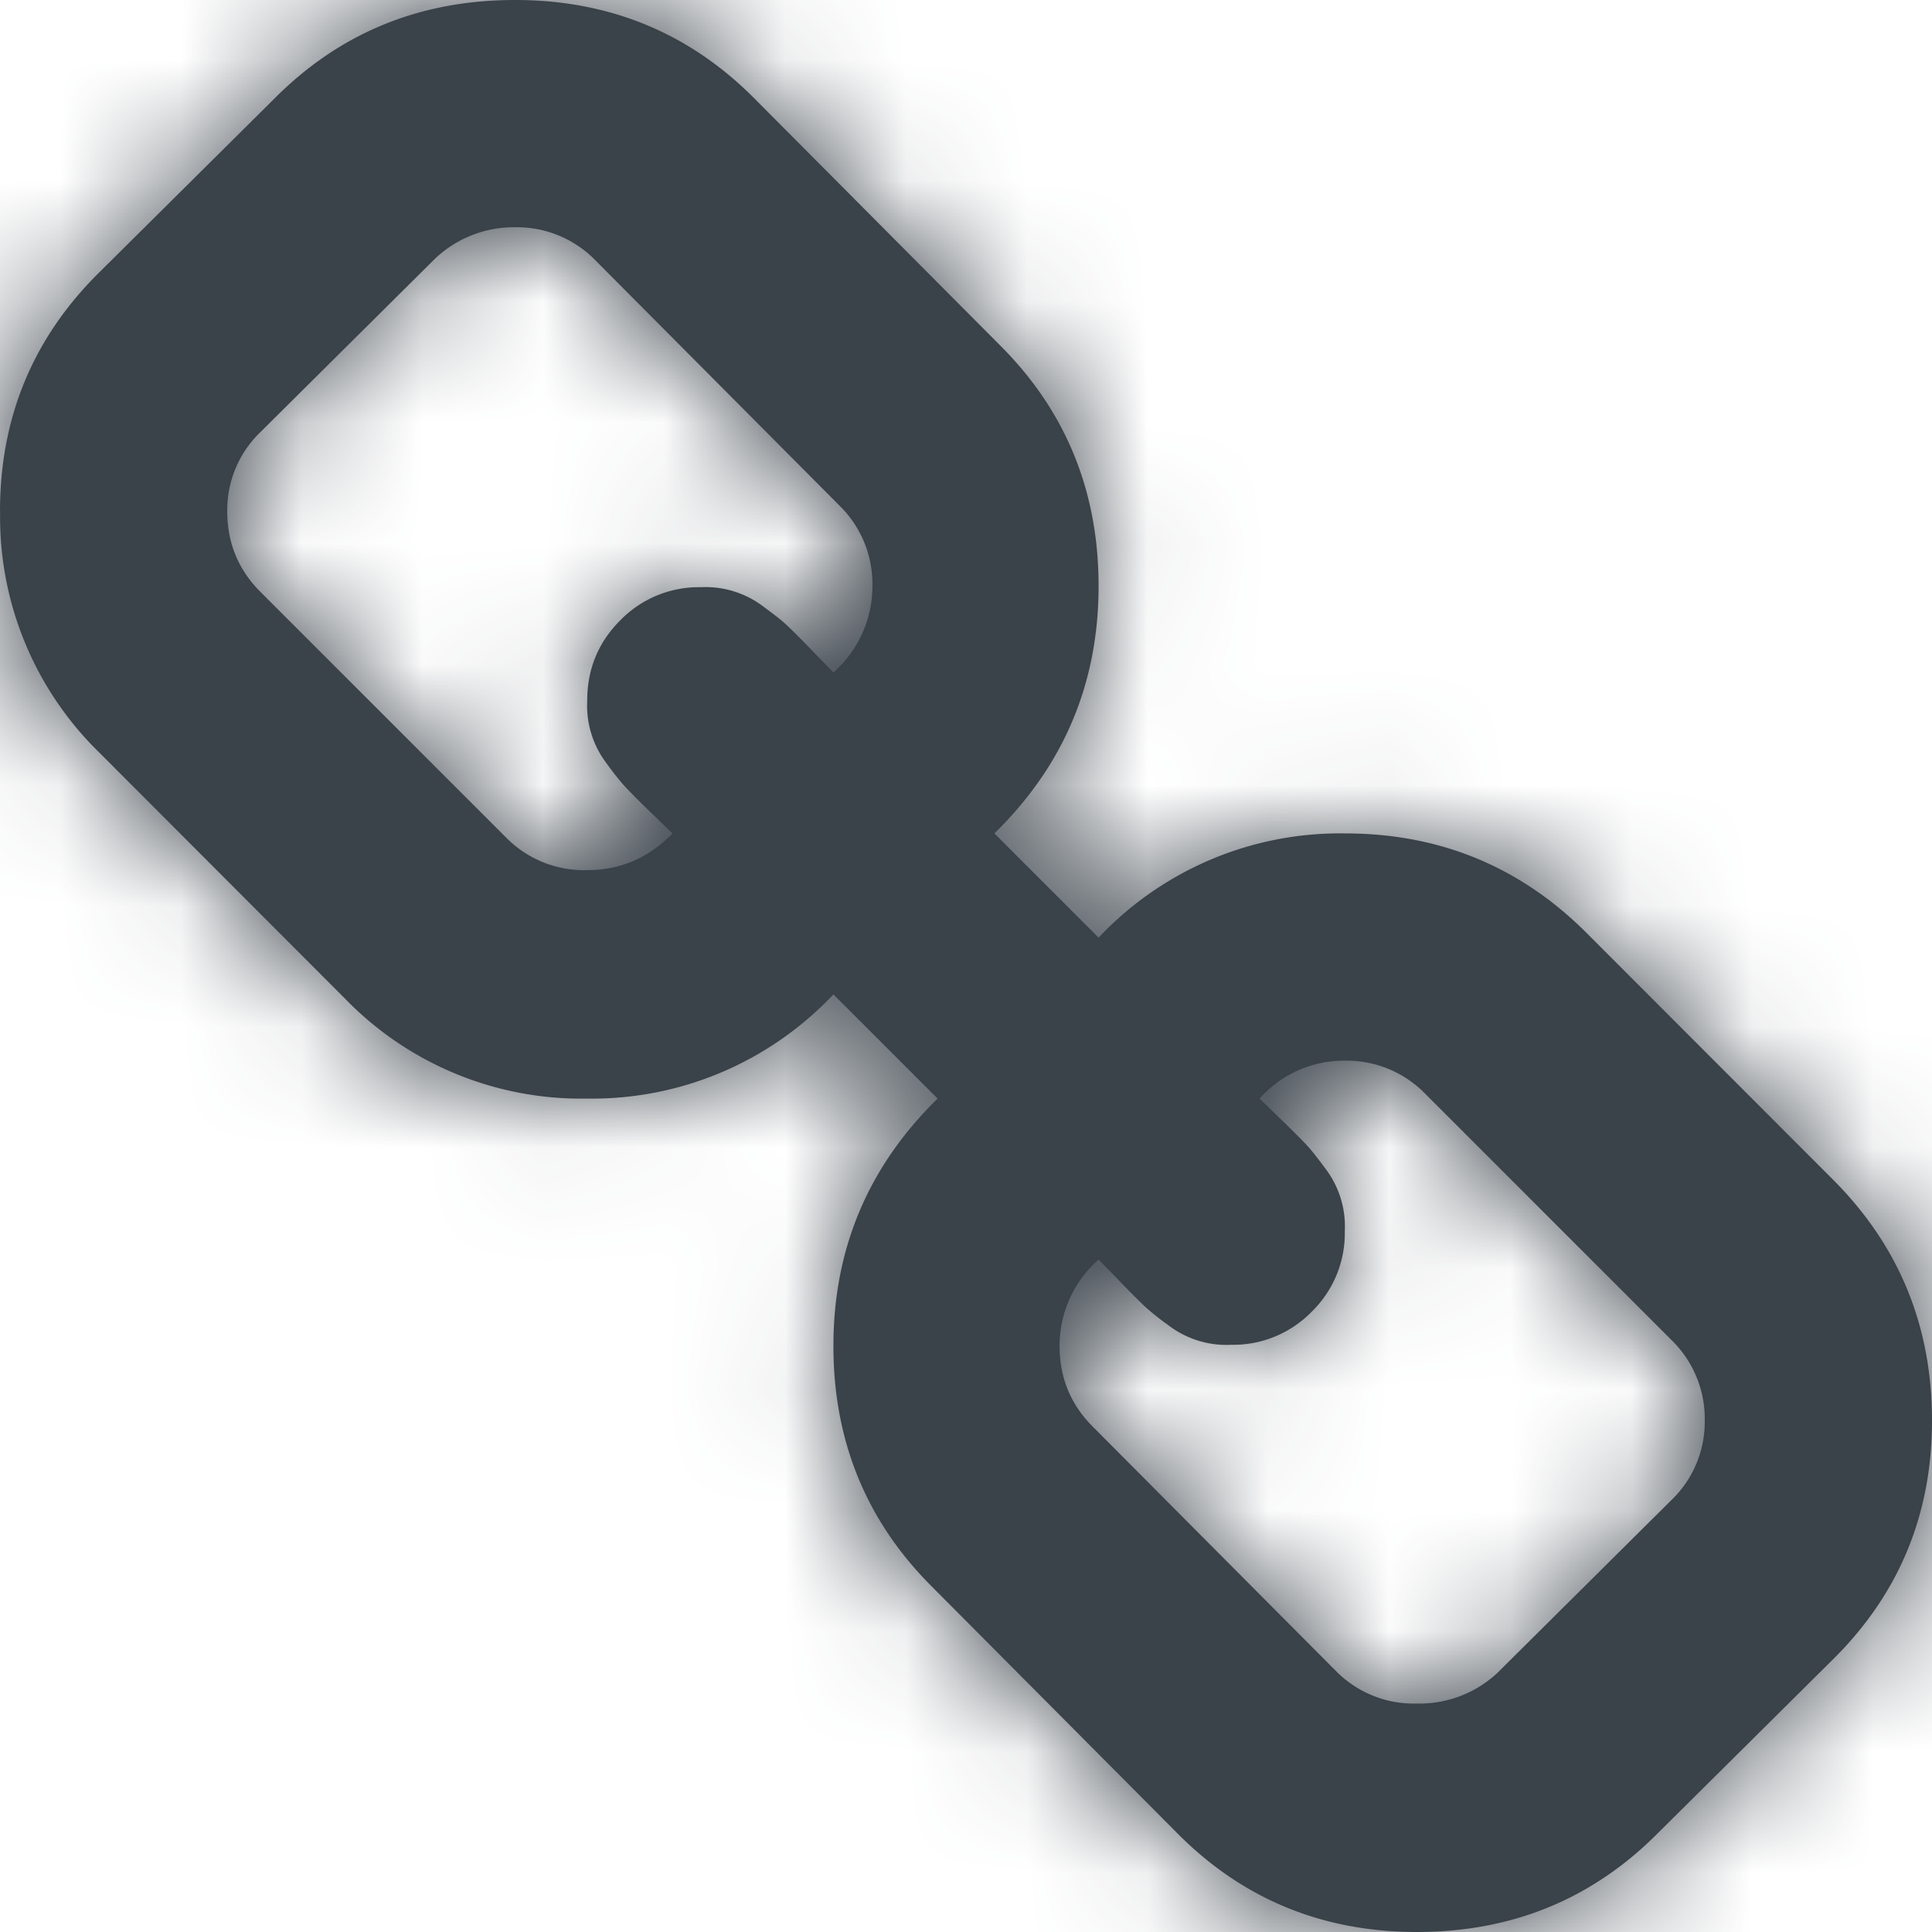 <svg xmlns="http://www.w3.org/2000/svg" xmlns:xlink="http://www.w3.org/1999/xlink" width="16" height="16" viewBox="0 0 16 16">
    <defs>
        <path id="a" d="M0 4.235c0-.784.278-1.447.833-1.99L2.275.814C2.817.27 3.48 0 4.265 0c.79 0 1.457.278 2 .833l2.02 2.03c.542.542.813 1.206.813 1.99 0 .804-.288 1.487-.863 2.049l.863.863a2.746 2.746 0 0 1 2.04-.863c.784 0 1.45.274 2 .823l2.038 2.04c.55.549.824 1.215.824 2 0 .784-.278 1.447-.833 1.99l-1.442 1.431c-.542.543-1.205.814-1.99.814-.79 0-1.457-.278-2-.833l-2.02-2.03c-.542-.542-.813-1.206-.813-1.99 0-.804.288-1.487.863-2.049l-.863-.863a2.746 2.746 0 0 1-2.04.863 2.723 2.723 0 0 1-2-.823L.825 6.235a2.723 2.723 0 0 1-.824-2zm1.882 0c0 .262.092.484.275.667l2.04 2.04a.904.904 0 0 0 .666.264c.274 0 .51-.101.706-.304l-.187-.181a6.063 6.063 0 0 1-.21-.211 2.334 2.334 0 0 1-.147-.186.789.789 0 0 1-.162-.52c0-.262.091-.484.274-.667a.908.908 0 0 1 .667-.274.789.789 0 0 1 .52.162c.084.062.147.11.186.147.039.036.11.106.21.21l.182.187a.951.951 0 0 0 .323-.716.908.908 0 0 0-.274-.667l-2.02-2.03a.908.908 0 0 0-.666-.274.947.947 0 0 0-.667.265L2.157 3.578a.896.896 0 0 0-.275.657zm6.893 6.912c0 .261.091.484.274.667l2.02 2.03a.904.904 0 0 0 .666.264.944.944 0 0 0 .667-.255l1.441-1.431a.896.896 0 0 0 .275-.657.908.908 0 0 0-.275-.667l-2.04-2.04a.908.908 0 0 0-.666-.274.934.934 0 0 0-.706.314l.187.181c.104.102.174.172.21.211.036.04.085.102.147.186a.789.789 0 0 1 .162.52.908.908 0 0 1-.274.667.908.908 0 0 1-.667.274.789.789 0 0 1-.52-.162 2.334 2.334 0 0 1-.186-.147 6.063 6.063 0 0 1-.21-.21 26.951 26.951 0 0 0-.182-.187.951.951 0 0 0-.323.716z"/>
    </defs>
    <g fill="none" fill-rule="evenodd">
        <mask id="b" fill="#fff">
            <use xlink:href="#a"/>
        </mask>
        <use fill="#3A424A" xlink:href="#a"/>
        <g fill="#3A424A" mask="url(#b)">
            <path d="M0 0h16v16H0z"/>
        </g>
    </g>
</svg>
